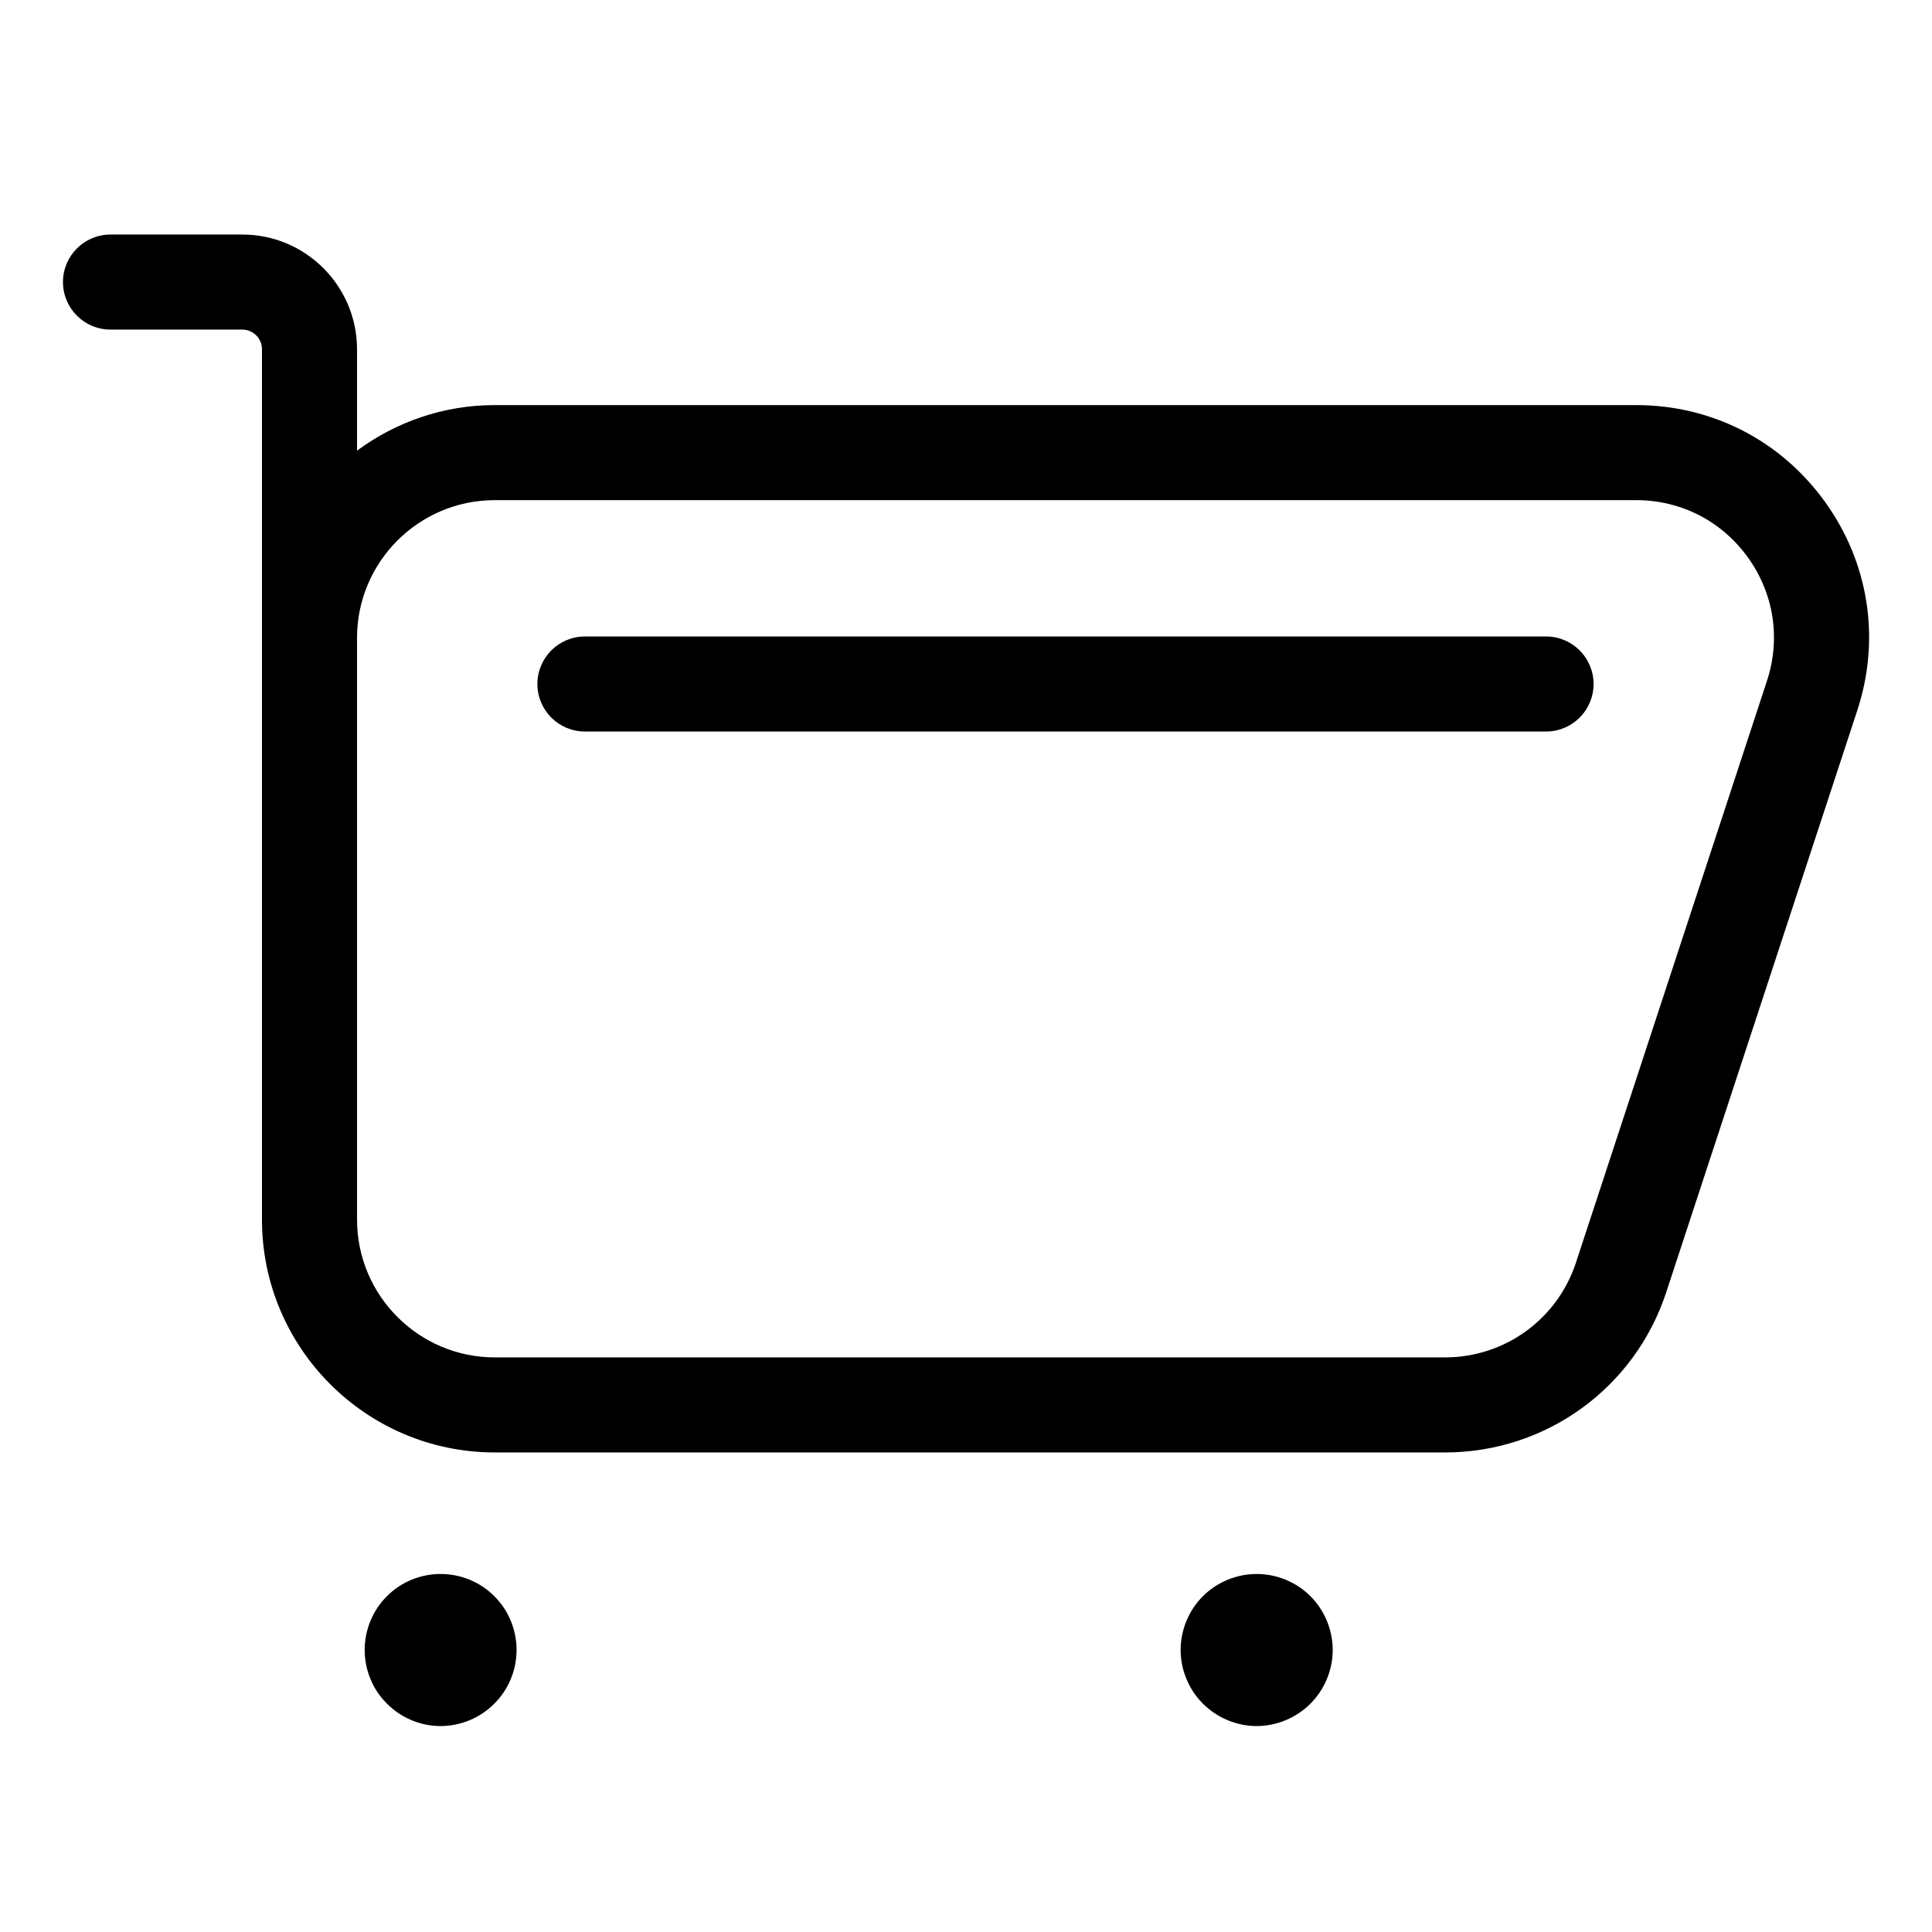 <?xml version="1.0" encoding="UTF-8"?>
<!-- Uploaded to: SVG Find, www.svgrepo.com, Generator: SVG Find Mixer Tools -->
<svg fill="#000000" width="800px" height="800px" version="1.1" viewBox="144 144 512 512" xmlns="http://www.w3.org/2000/svg">
 <g>
  <path d="m160.69 218.75c0 6.957 5.637 12.594 12.594 12.594h34.934c2.867 0 5.207 2.336 5.207 5.207v230.67c0 34.016 27.676 61.691 61.691 61.691h251.84c26.719 0 50.277-17.059 58.613-42.445l50.625-154.18c6.242-19.016 3.09-39.219-8.648-55.43-11.738-16.207-29.953-25.504-49.961-25.504h-302.47c-13.668 0-26.266 4.519-36.5 12.07v-26.871c0-16.762-13.633-30.398-30.395-30.398h-34.934c-6.957 0-12.598 5.637-12.598 12.594zm77.926 94.293c0-20.125 16.375-36.5 36.5-36.5h302.47c11.844 0 22.613 5.5 29.559 15.09 6.945 9.59 8.812 21.543 5.121 32.797l-50.625 154.18c-4.934 15.02-18.867 25.113-34.68 25.113h-251.84c-20.129 0-36.5-16.375-36.5-36.5z"/>
  <path d="m275 595.48c3.777-3.727 5.894-8.918 5.894-14.207 0-5.34-2.117-10.531-5.894-14.258-3.723-3.777-8.914-5.894-14.258-5.894-5.289 0-10.477 2.117-14.203 5.894-3.777 3.727-5.894 8.918-5.894 14.258 0 5.289 2.117 10.48 5.894 14.207 3.731 3.777 8.914 5.945 14.203 5.945 5.344 0 10.535-2.168 14.258-5.945z"/>
  <path d="m491.29 595.48c3.723-3.727 5.894-8.918 5.894-14.207 0-5.34-2.168-10.531-5.894-14.258-3.777-3.777-8.969-5.894-14.258-5.894s-10.48 2.117-14.258 5.894c-3.731 3.727-5.894 8.918-5.894 14.258 0 5.289 2.164 10.48 5.894 14.207 3.777 3.777 8.969 5.945 14.258 5.945s10.48-2.168 14.258-5.945z"/>
  <path d="m299.01 337.86h254.71c6.957 0 12.594-5.637 12.594-12.594s-5.637-12.594-12.594-12.594h-254.71c-6.957 0-12.594 5.637-12.594 12.594-0.004 6.957 5.637 12.594 12.594 12.594z"/>
 </g>
</svg>